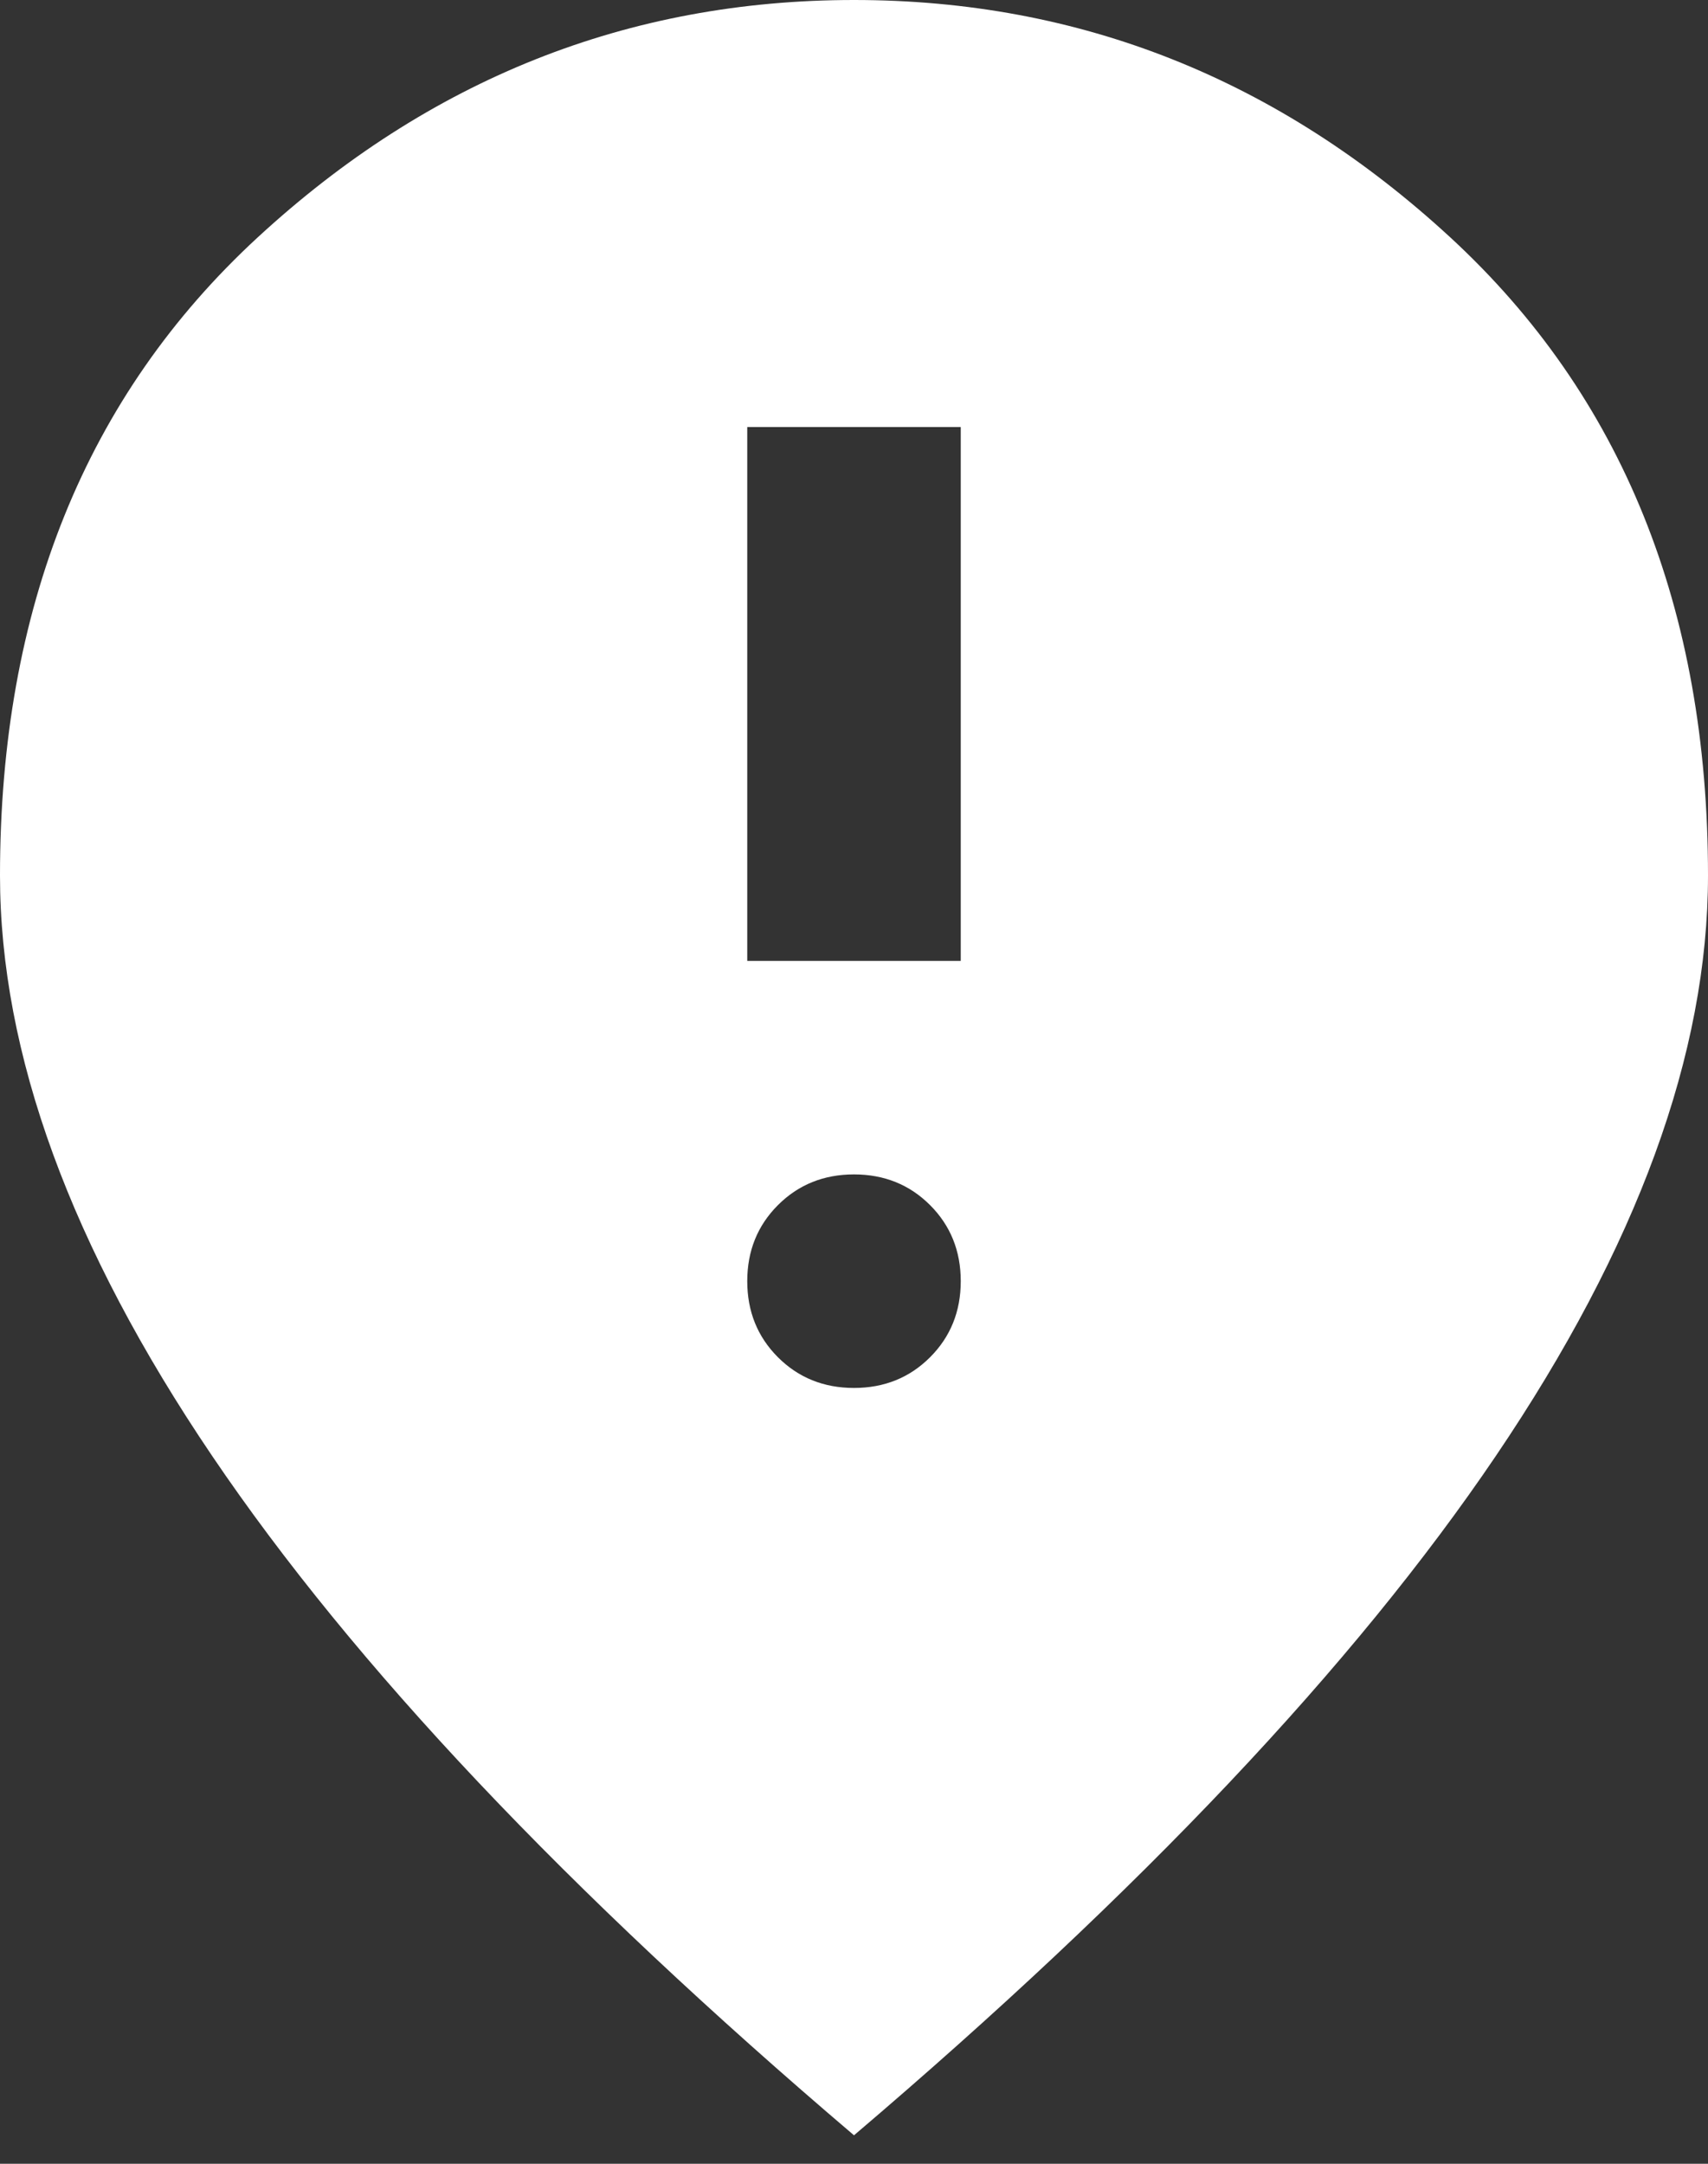 <svg width="30" height="38" viewBox="0 0 30 38" fill="none" xmlns="http://www.w3.org/2000/svg">
<rect x="0" y="0" width="30" height="38" fill="#333333" stroke="none"/>
<path d="M13.125 16.875H16.875V7.5H13.125V16.875ZM15 24.375C15.531 24.375 15.977 24.195 16.336 23.836C16.695 23.477 16.875 23.031 16.875 22.5C16.875 21.969 16.695 21.523 16.336 21.164C15.977 20.805 15.531 20.625 15 20.625C14.469 20.625 14.023 20.805 13.664 21.164C13.305 21.523 13.125 21.969 13.125 22.5C13.125 23.031 13.305 23.477 13.664 23.836C14.023 24.195 14.469 24.375 15 24.375ZM15 37.5C9.969 33.219 6.211 29.242 3.727 25.57C1.242 21.898 0 18.5 0 15.375C0 10.688 1.508 6.953 4.523 4.172C7.539 1.391 11.031 0 15 0C18.969 0 22.461 1.391 25.477 4.172C28.492 6.953 30 10.688 30 15.375C30 18.5 28.758 21.898 26.273 25.57C23.789 29.242 20.031 33.219 15 37.5Z" fill="#FFFFFF"/>
</svg>
